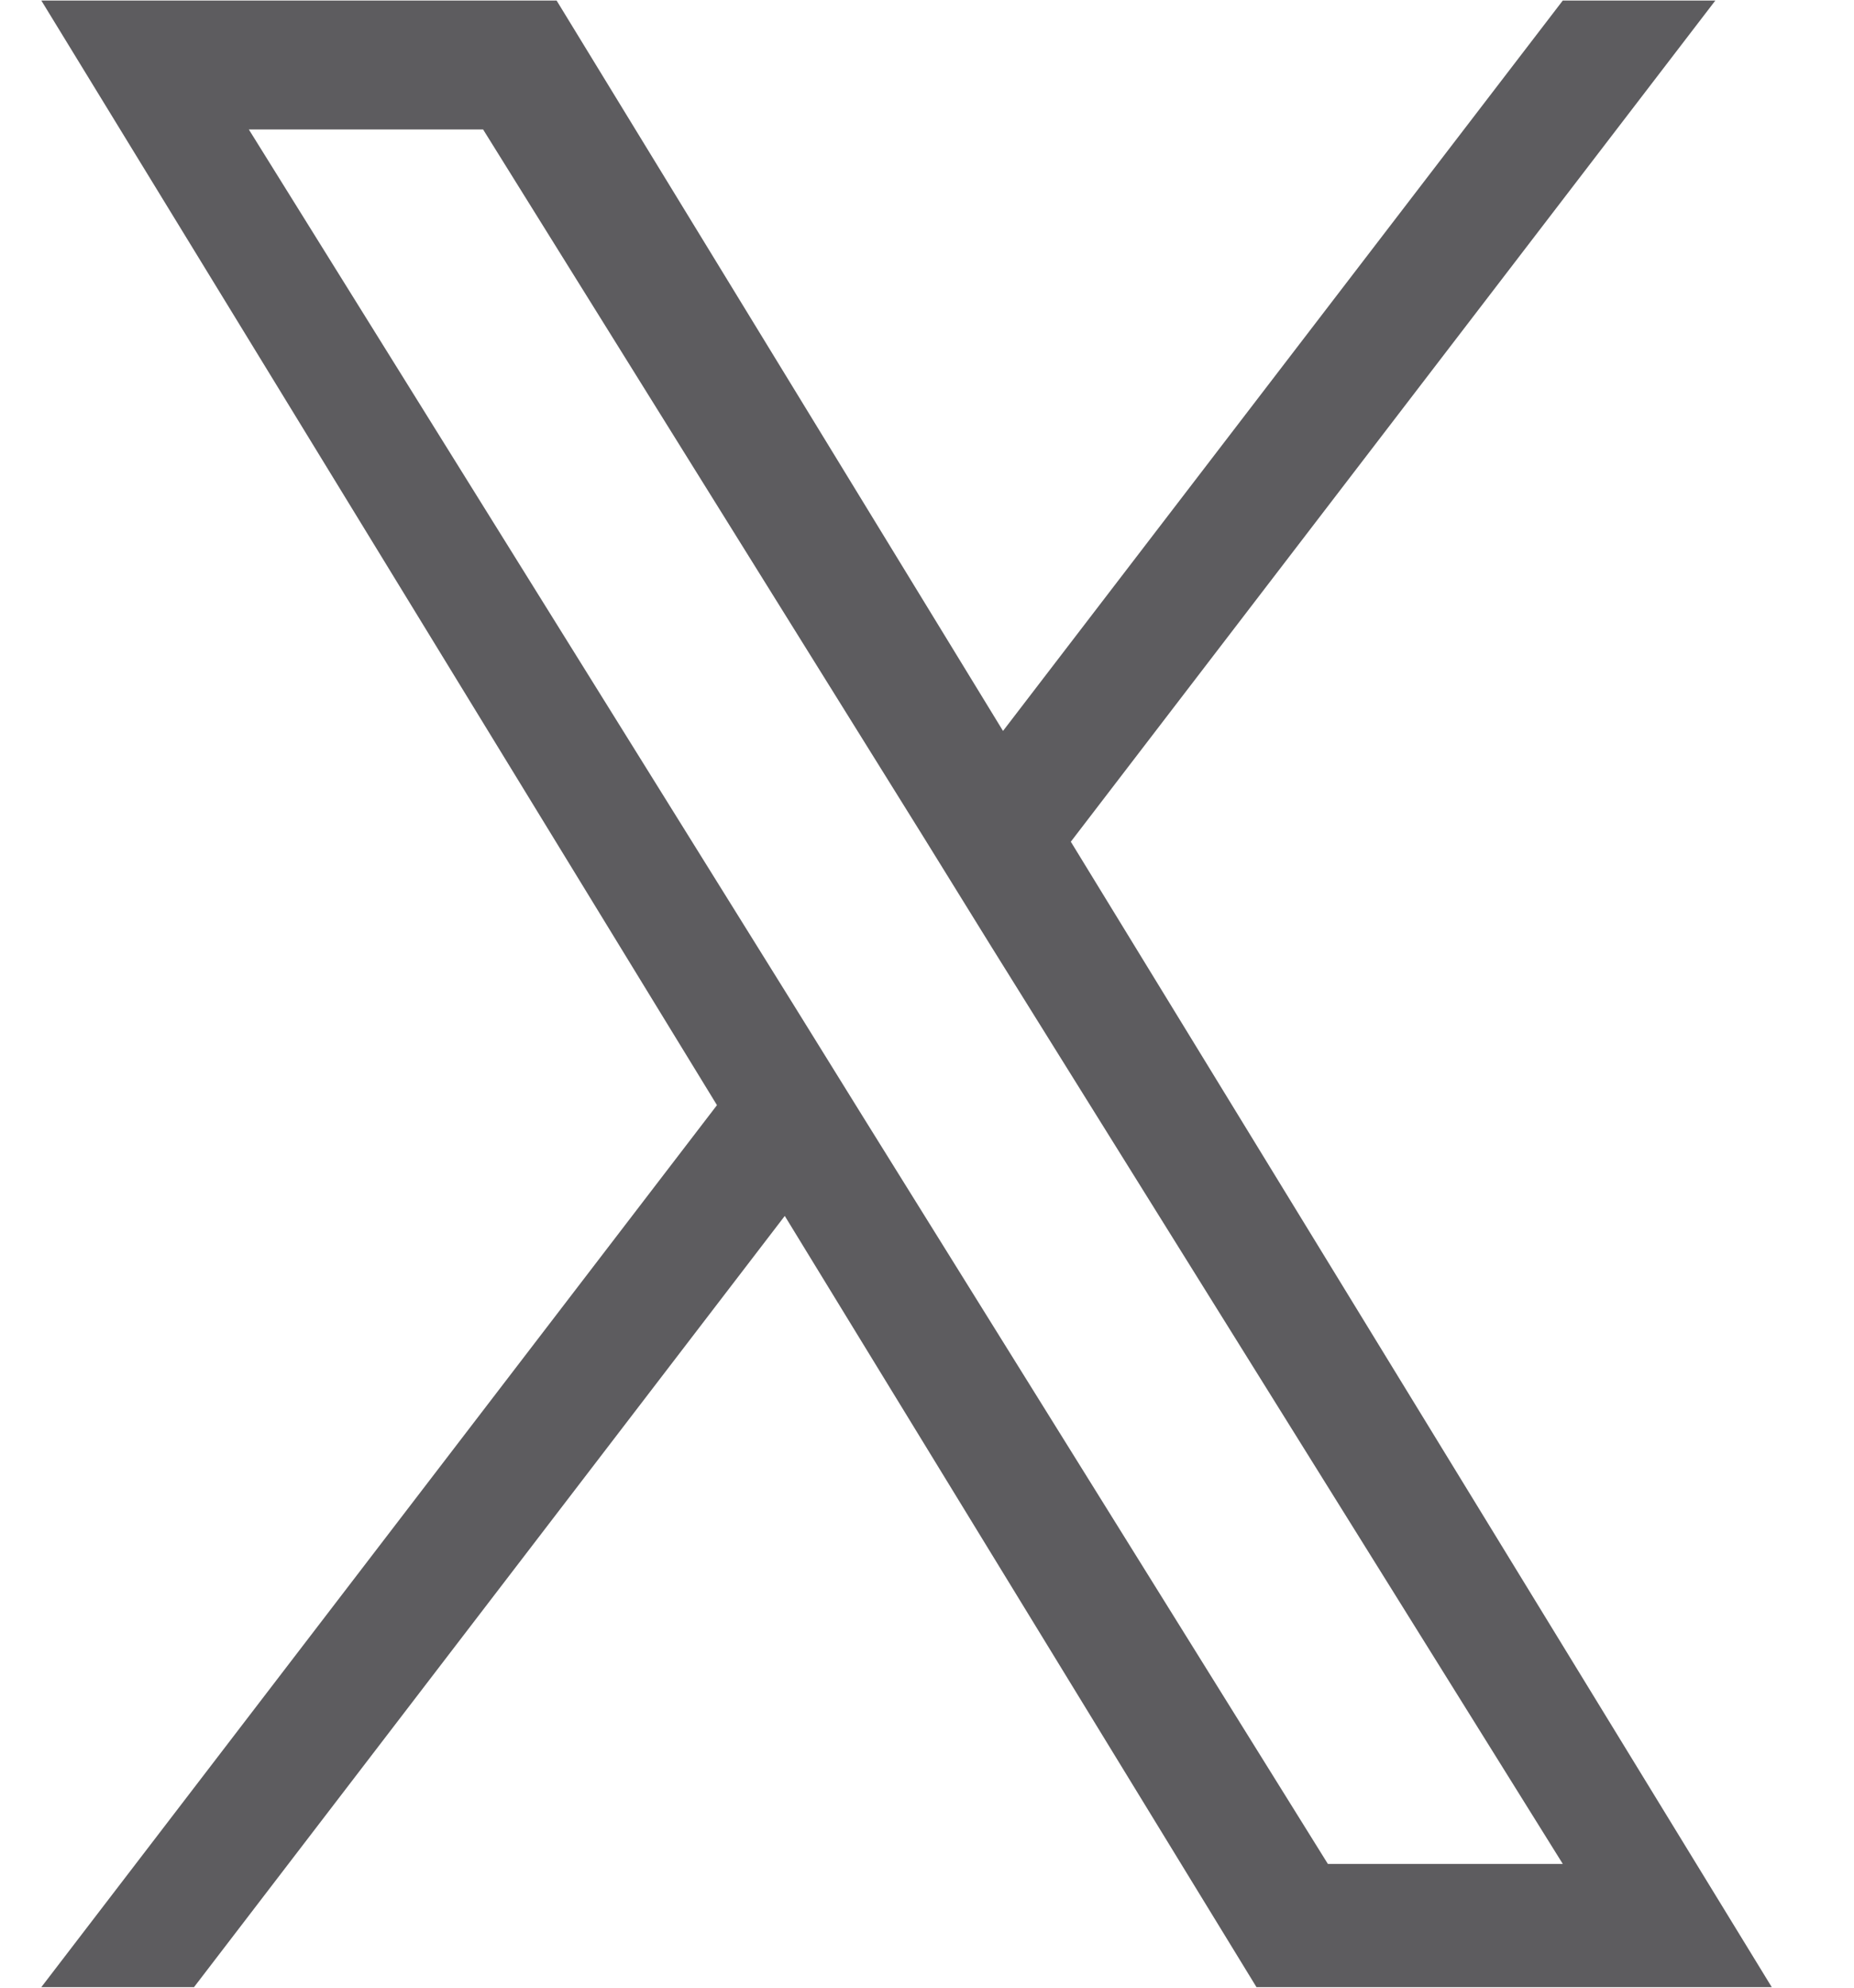 <?xml version="1.0" encoding="UTF-8"?>
<svg xmlns="http://www.w3.org/2000/svg" xmlns:xlink="http://www.w3.org/1999/xlink" width="14px" height="15px" viewBox="0 0 14 15" version="1.1">
<g id="surface1">
<path style=" stroke:none;fill-rule:nonzero;fill:rgb(36.471%,36.078%,37.255%);fill-opacity:1;" d="M 8.086 6.352 L 12.953 0.004 L 11.801 0.004 L 7.574 5.516 L 4.203 0.004 L 0.312 0.004 L 5.414 8.34 L 0.312 14.996 L 1.465 14.996 L 5.926 9.176 L 9.488 14.996 L 13.379 14.996 Z M 6.508 8.414 L 5.992 7.582 L 1.879 0.977 L 3.648 0.977 L 6.969 6.309 L 7.484 7.141 L 11.801 14.066 L 10.027 14.066 Z M 6.508 8.414 "/>
</g>
</svg>
